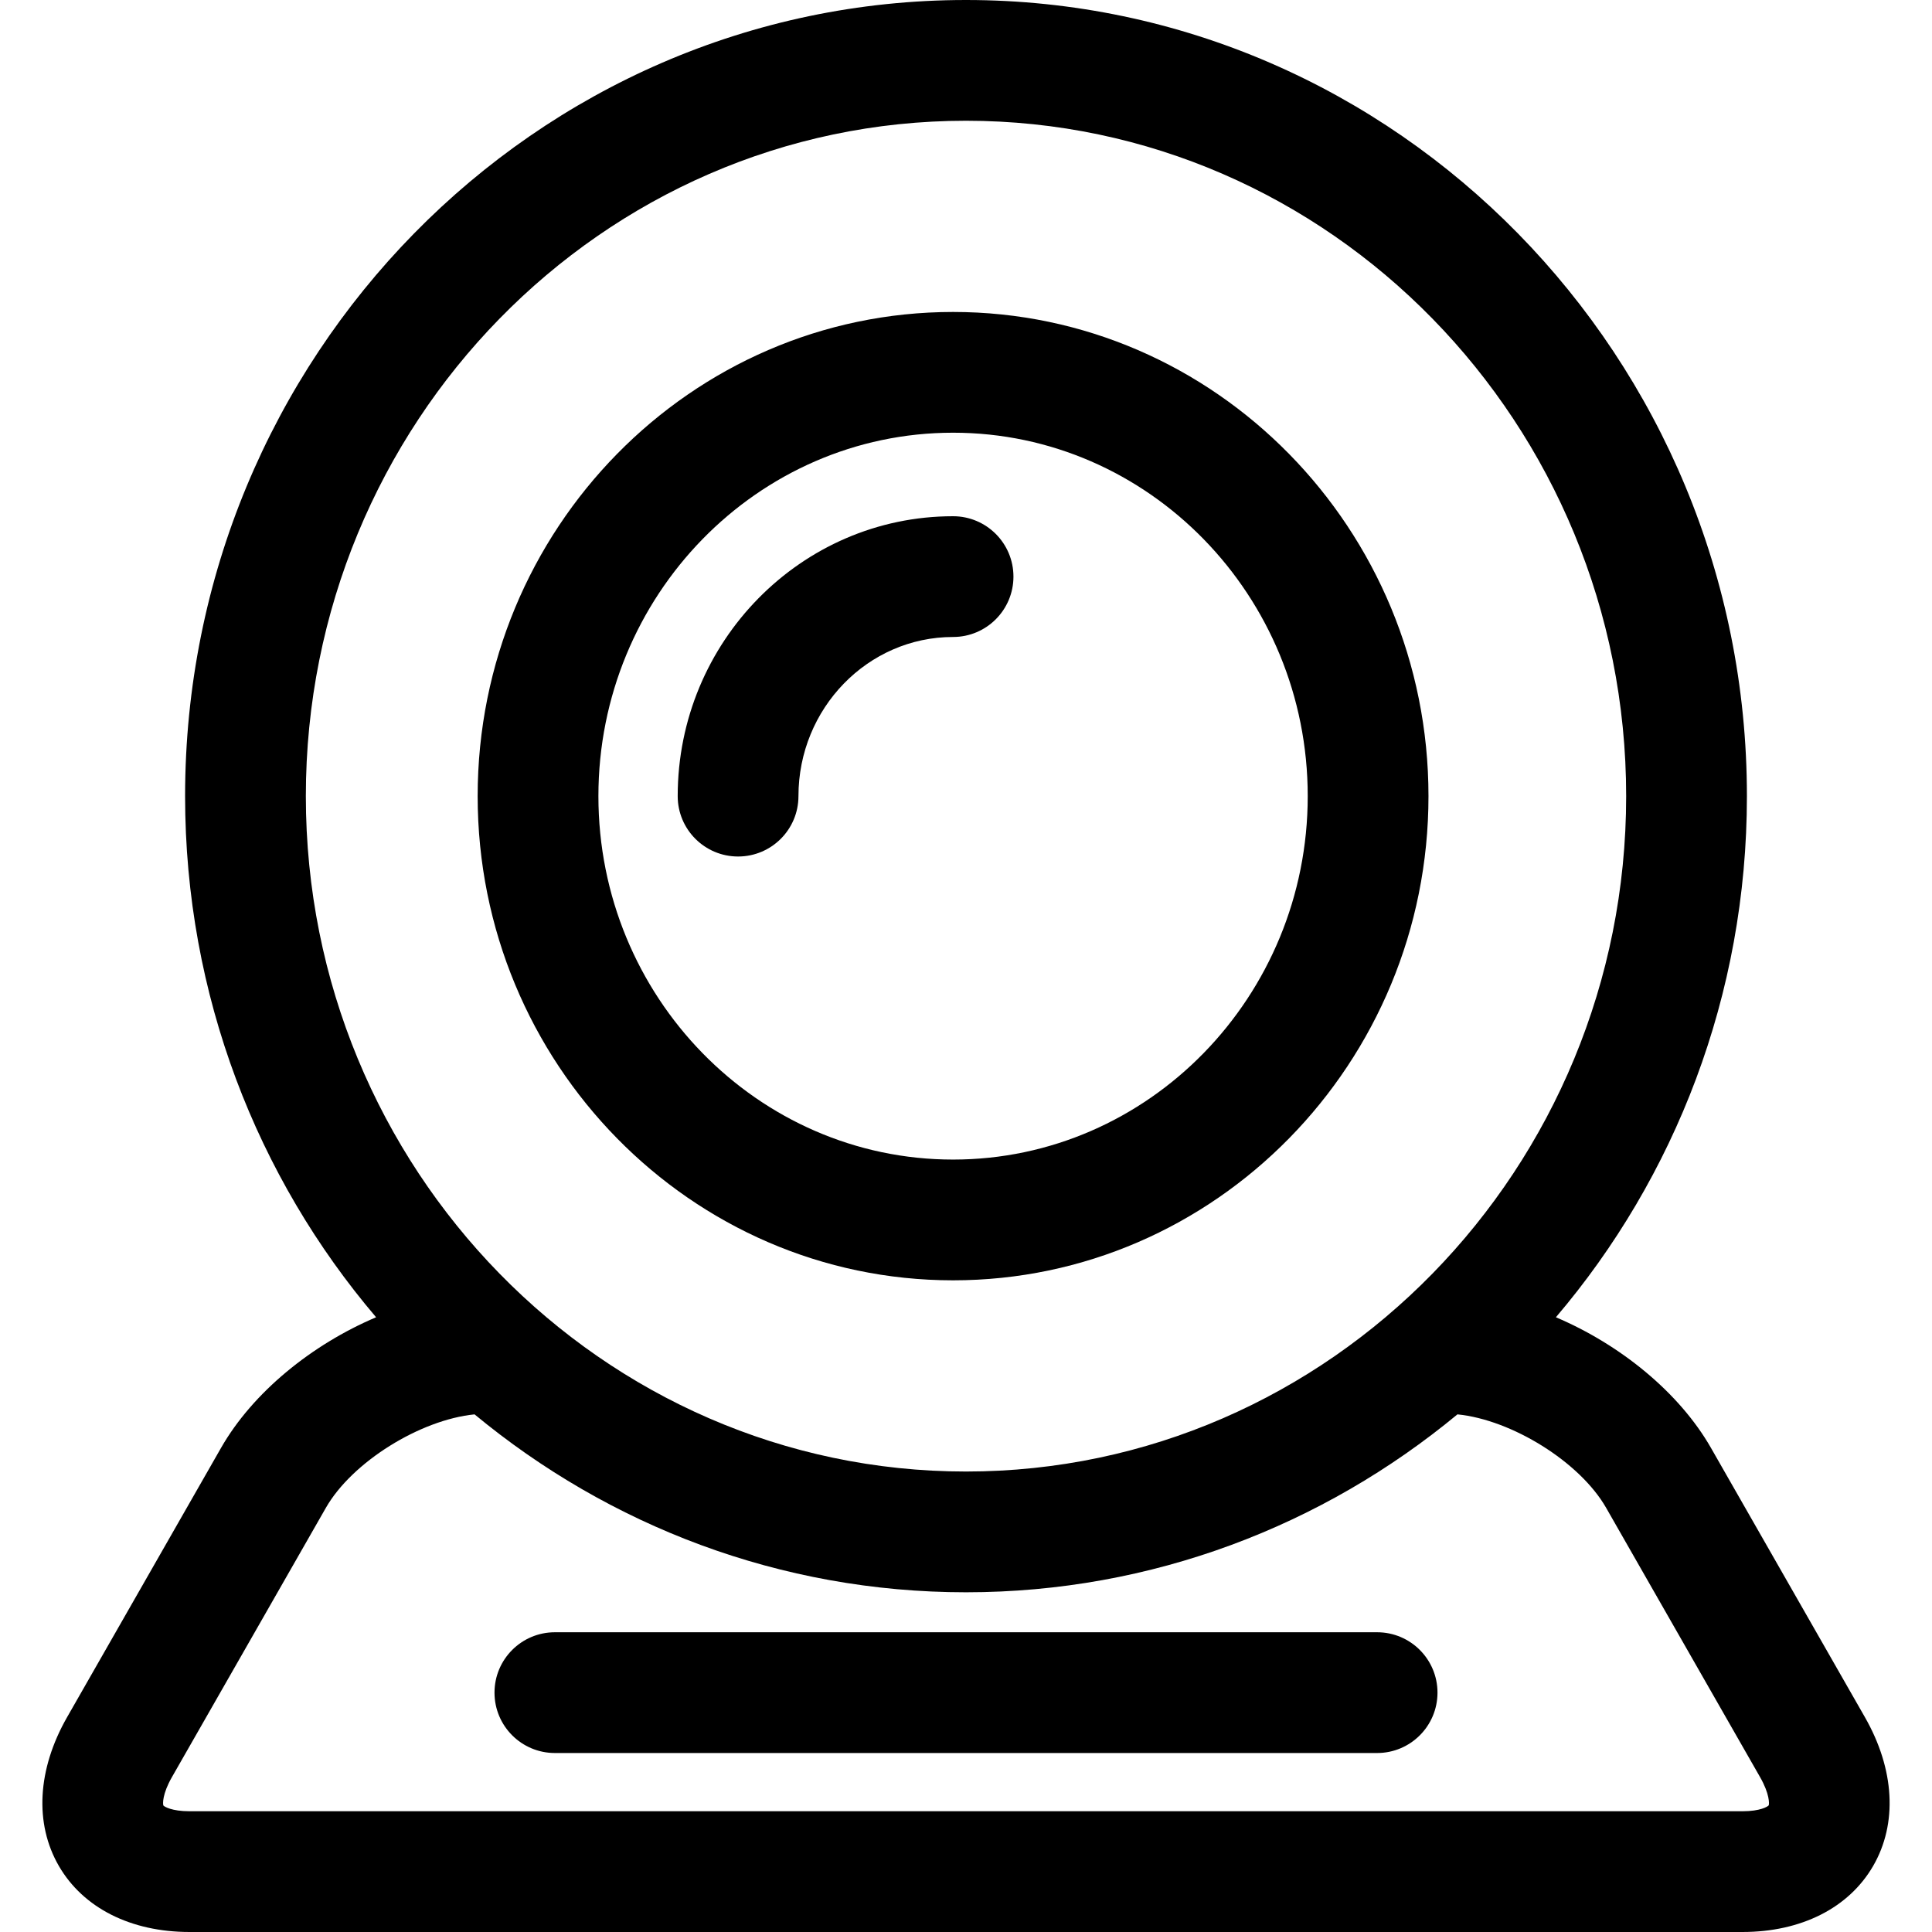 <?xml version="1.0" encoding="iso-8859-1"?>
<!-- Generator: Adobe Illustrator 18.0.0, SVG Export Plug-In . SVG Version: 6.00 Build 0)  -->
<!DOCTYPE svg PUBLIC "-//W3C//DTD SVG 1.1//EN" "http://www.w3.org/Graphics/SVG/1.1/DTD/svg11.dtd">
<svg version="1.1" id="Capa_1" xmlns="http://www.w3.org/2000/svg" xmlns:xlink="http://www.w3.org/1999/xlink" x="0px" y="0px"
	 viewBox="0 0 320 320" style="enable-background:new 0 0 320 320;" xml:space="preserve">
<g>
	<path d="M157.859,212.062c43.419,0,78.742-35.976,78.742-80.196c0-44.22-35.323-80.195-78.742-80.195
		c-43.42,0-78.744,35.976-78.744,80.195C79.115,176.086,114.439,212.062,157.859,212.062z M157.859,71.67
		c32.391,0,58.742,27.004,58.742,60.195c0,33.192-26.352,60.196-58.742,60.196c-32.392,0-58.744-27.004-58.744-60.196
		C99.115,98.674,125.468,71.67,157.859,71.67z"/>
	<path d="M132.249,131.865c0-14.536,11.488-26.361,25.61-26.361c5.522,0,10-4.478,10-10s-4.478-10-10-10
		c-25.149,0-45.61,20.798-45.61,46.361c0,5.522,4.478,10,10,10S132.249,137.388,132.249,131.865z"/>
	<path d="M228.095,270.354H91.905c-5.522,0-10,4.478-10,10s4.478,10,10,10h136.189c5.522,0,10-4.478,10-10
		S233.617,270.354,228.095,270.354z"/>
	<path d="M308.883,284.413l-25.488-44.587c-5.261-9.204-15.041-17.126-25.688-21.646c19.7-23.147,31.637-53.336,31.637-86.315
		C289.344,59.154,231.32,0,160,0S30.657,59.154,30.657,131.865c0,32.979,11.937,63.168,31.636,86.315
		c-10.647,4.519-20.427,12.441-25.688,21.646l-25.488,44.587c-4.942,8.645-5.438,17.634-1.36,24.663
		C13.785,316.019,21.672,320,31.395,320h257.211c9.723,0,17.609-3.981,21.638-10.924
		C314.32,302.047,313.825,293.058,308.883,284.413z M160,20c60.292,0,109.344,50.183,109.344,111.865
		c0,61.684-49.052,111.866-109.344,111.866S50.657,193.549,50.657,131.865C50.657,70.183,99.708,20,160,20z M292.953,299.024
		c-0.165,0.206-1.387,0.976-4.348,0.976H31.395c-2.961,0-4.183-0.77-4.332-0.95c-0.109-0.252-0.198-1.884,1.418-4.711l25.488-44.587
		c4.356-7.621,15.662-14.602,24.634-15.488c22.245,18.414,50.576,29.468,81.397,29.468s59.152-11.054,81.397-29.468
		c8.972,0.886,20.278,7.867,24.634,15.488l25.488,44.587C293.136,297.166,293.047,298.798,292.953,299.024z"/>
</g>
<g>
</g>
<g>
</g>
<g>
</g>
<g>
</g>
<g>
</g>
<g>
</g>
<g>
</g>
<g>
</g>
<g>
</g>
<g>
</g>
<g>
</g>
<g>
</g>
<g>
</g>
<g>
</g>
<g>
</g>
</svg>
